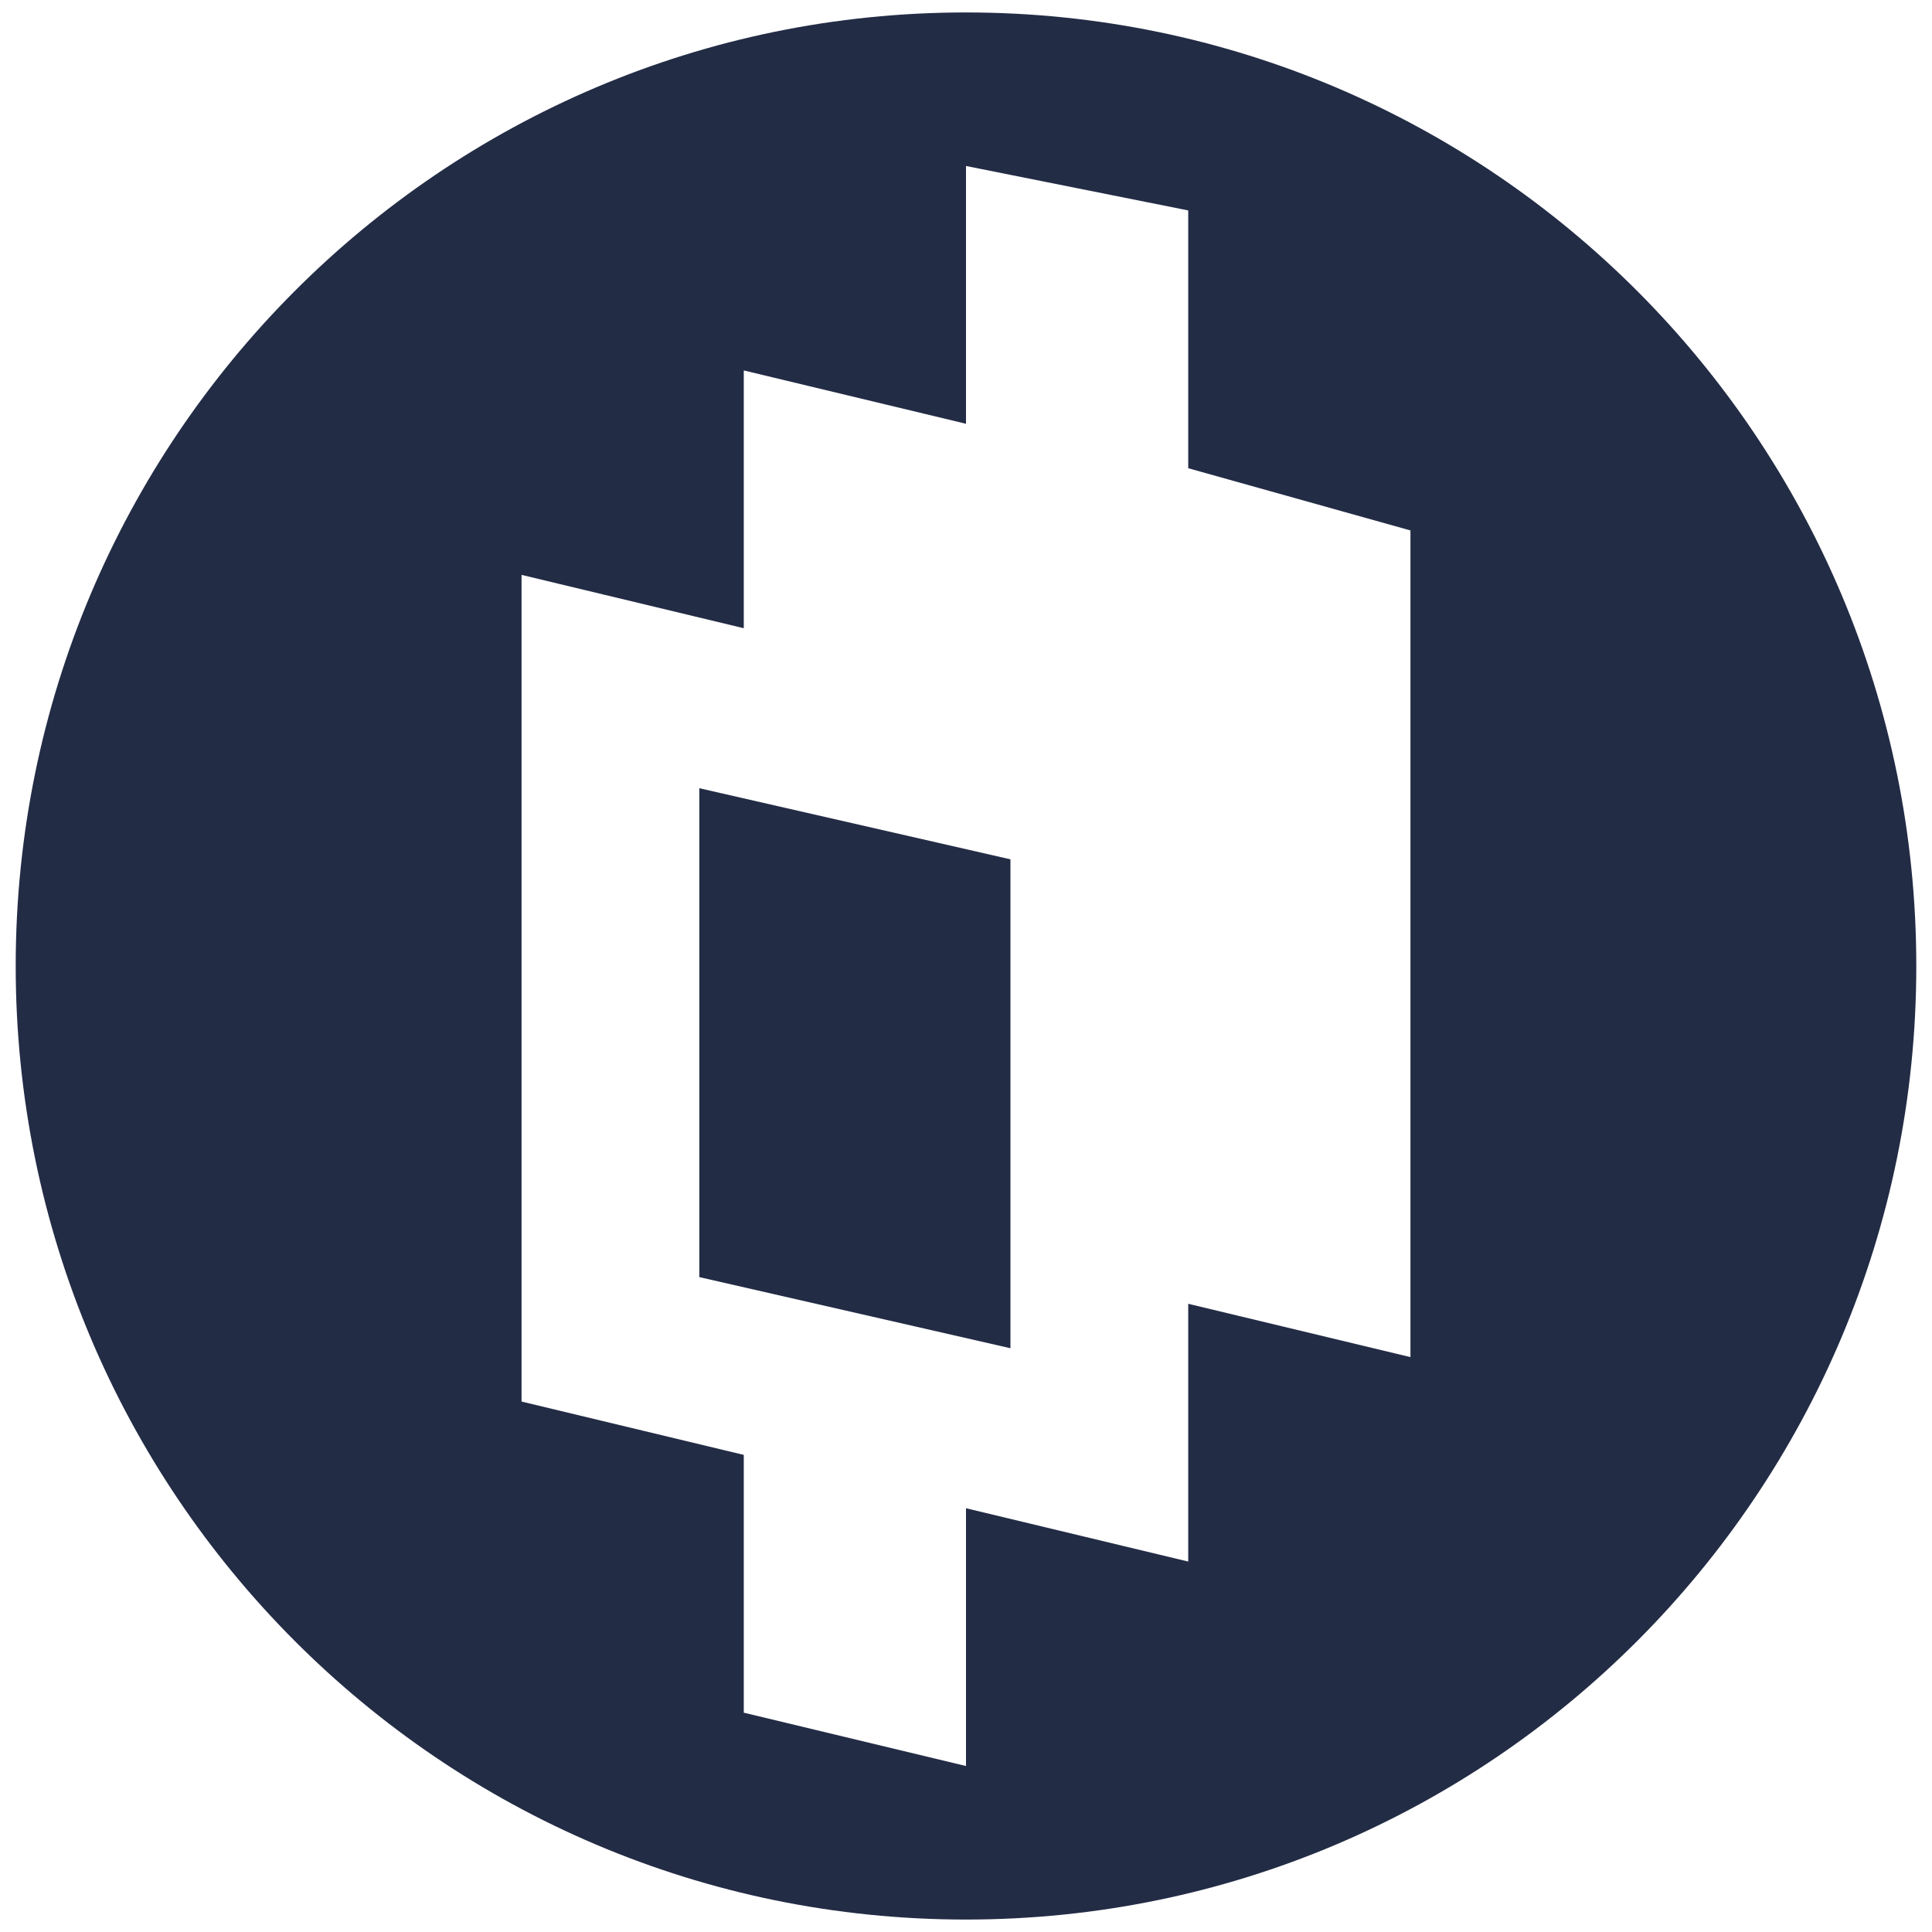 <svg id="CIRCLE_OUTLINE_BLACK" data-name="CIRCLE OUTLINE BLACK" xmlns="http://www.w3.org/2000/svg" viewBox="0 0 512 512"><path d="M256,3.299C116.914,3.299,4.162,116.438,4.162,256S116.914,508.701,256,508.701,507.838,395.562,507.838,256,395.086,3.299,256,3.299ZM373.784,359.65,314.892,345.517v68.314L256,399.697v68.315l-58.892-14.134V385.562l-58.893-14.134V152.349l58.893,14.134V98.169L256,112.303V43.988L314.892,55.767v68.315l58.892,16.49Z" fill="#232c45"/><polygon points="185.329 338.449 267.778 357.295 267.778 227.732 185.329 208.886 185.329 338.449" fill="#232c45"/></svg>